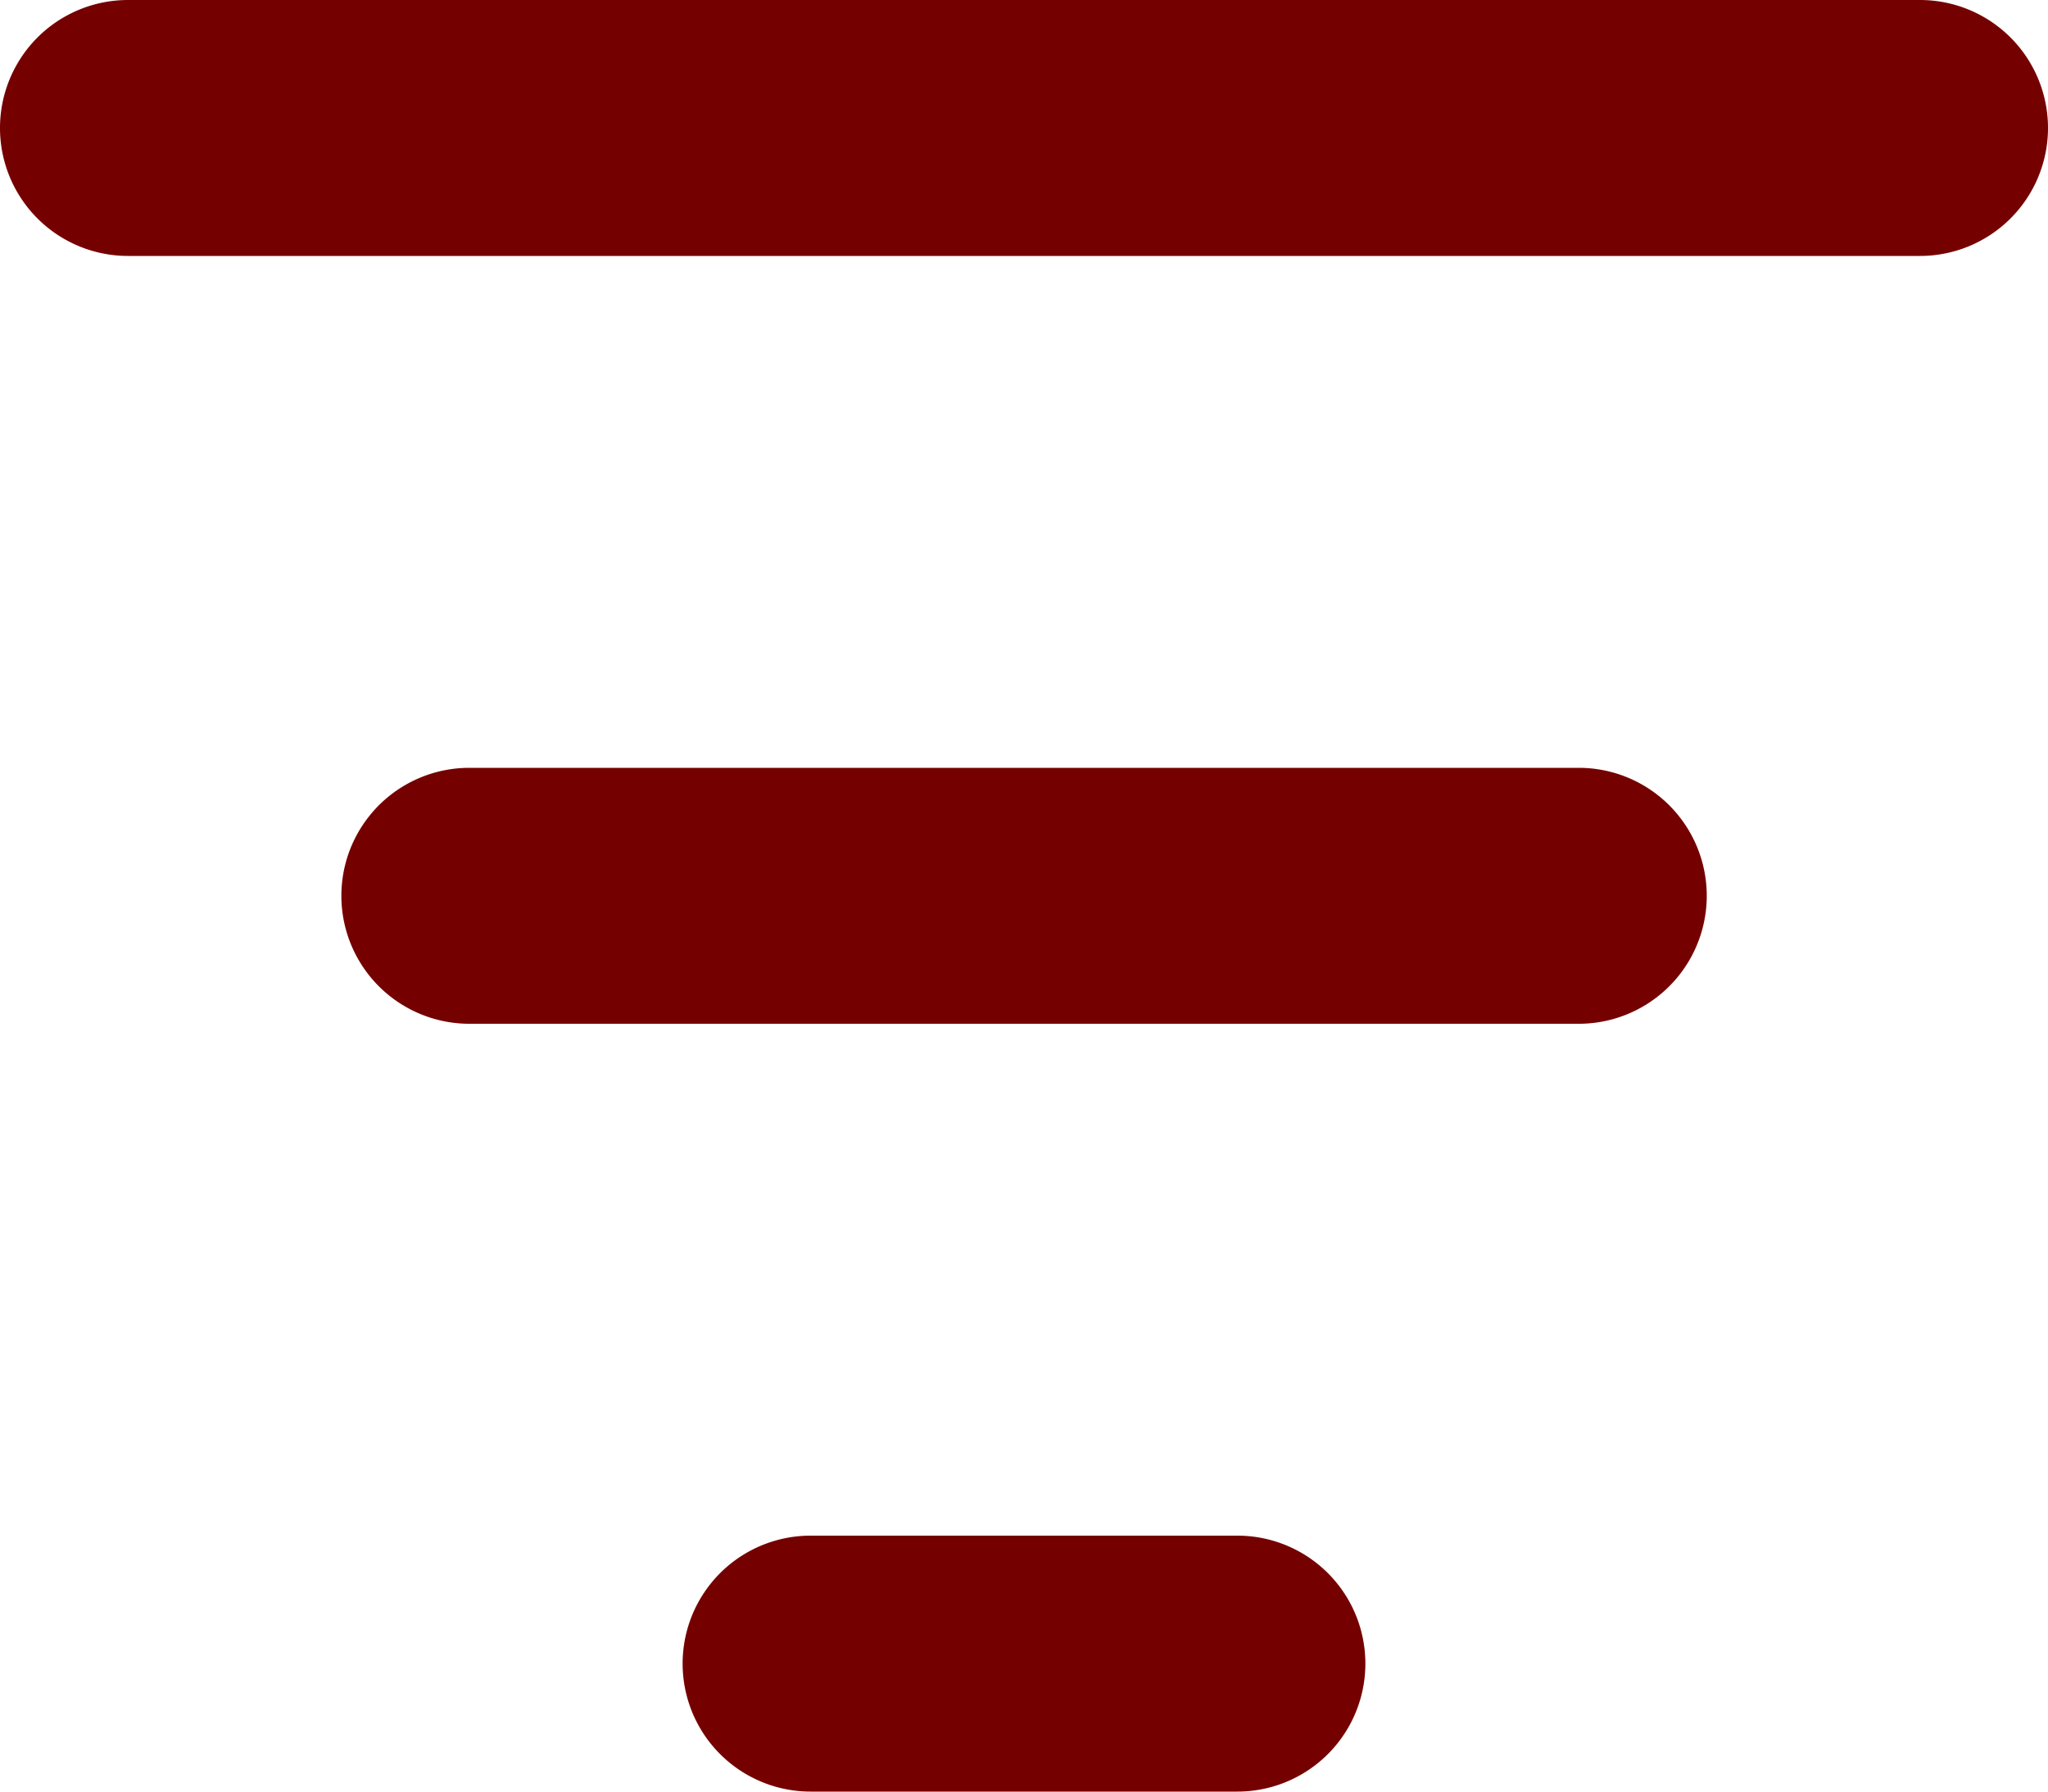<svg xmlns="http://www.w3.org/2000/svg" width="16" height="14" viewBox="0 0 16 14">
  <path id="bars-filter" d="M16,3a1,1,0,0,1-1,1H1A1,1,0,1,1,1,2H15A1,1,0,0,1,16,3ZM9.667,14H6.333a1,1,0,1,0,0,2H9.667a1,1,0,1,0,0-2Zm2.667-6H3.667a1,1,0,0,0,0,2h8.667a1,1,0,0,0,0-2Z" transform="translate(0 -2)" fill="#750000"/>
</svg>
